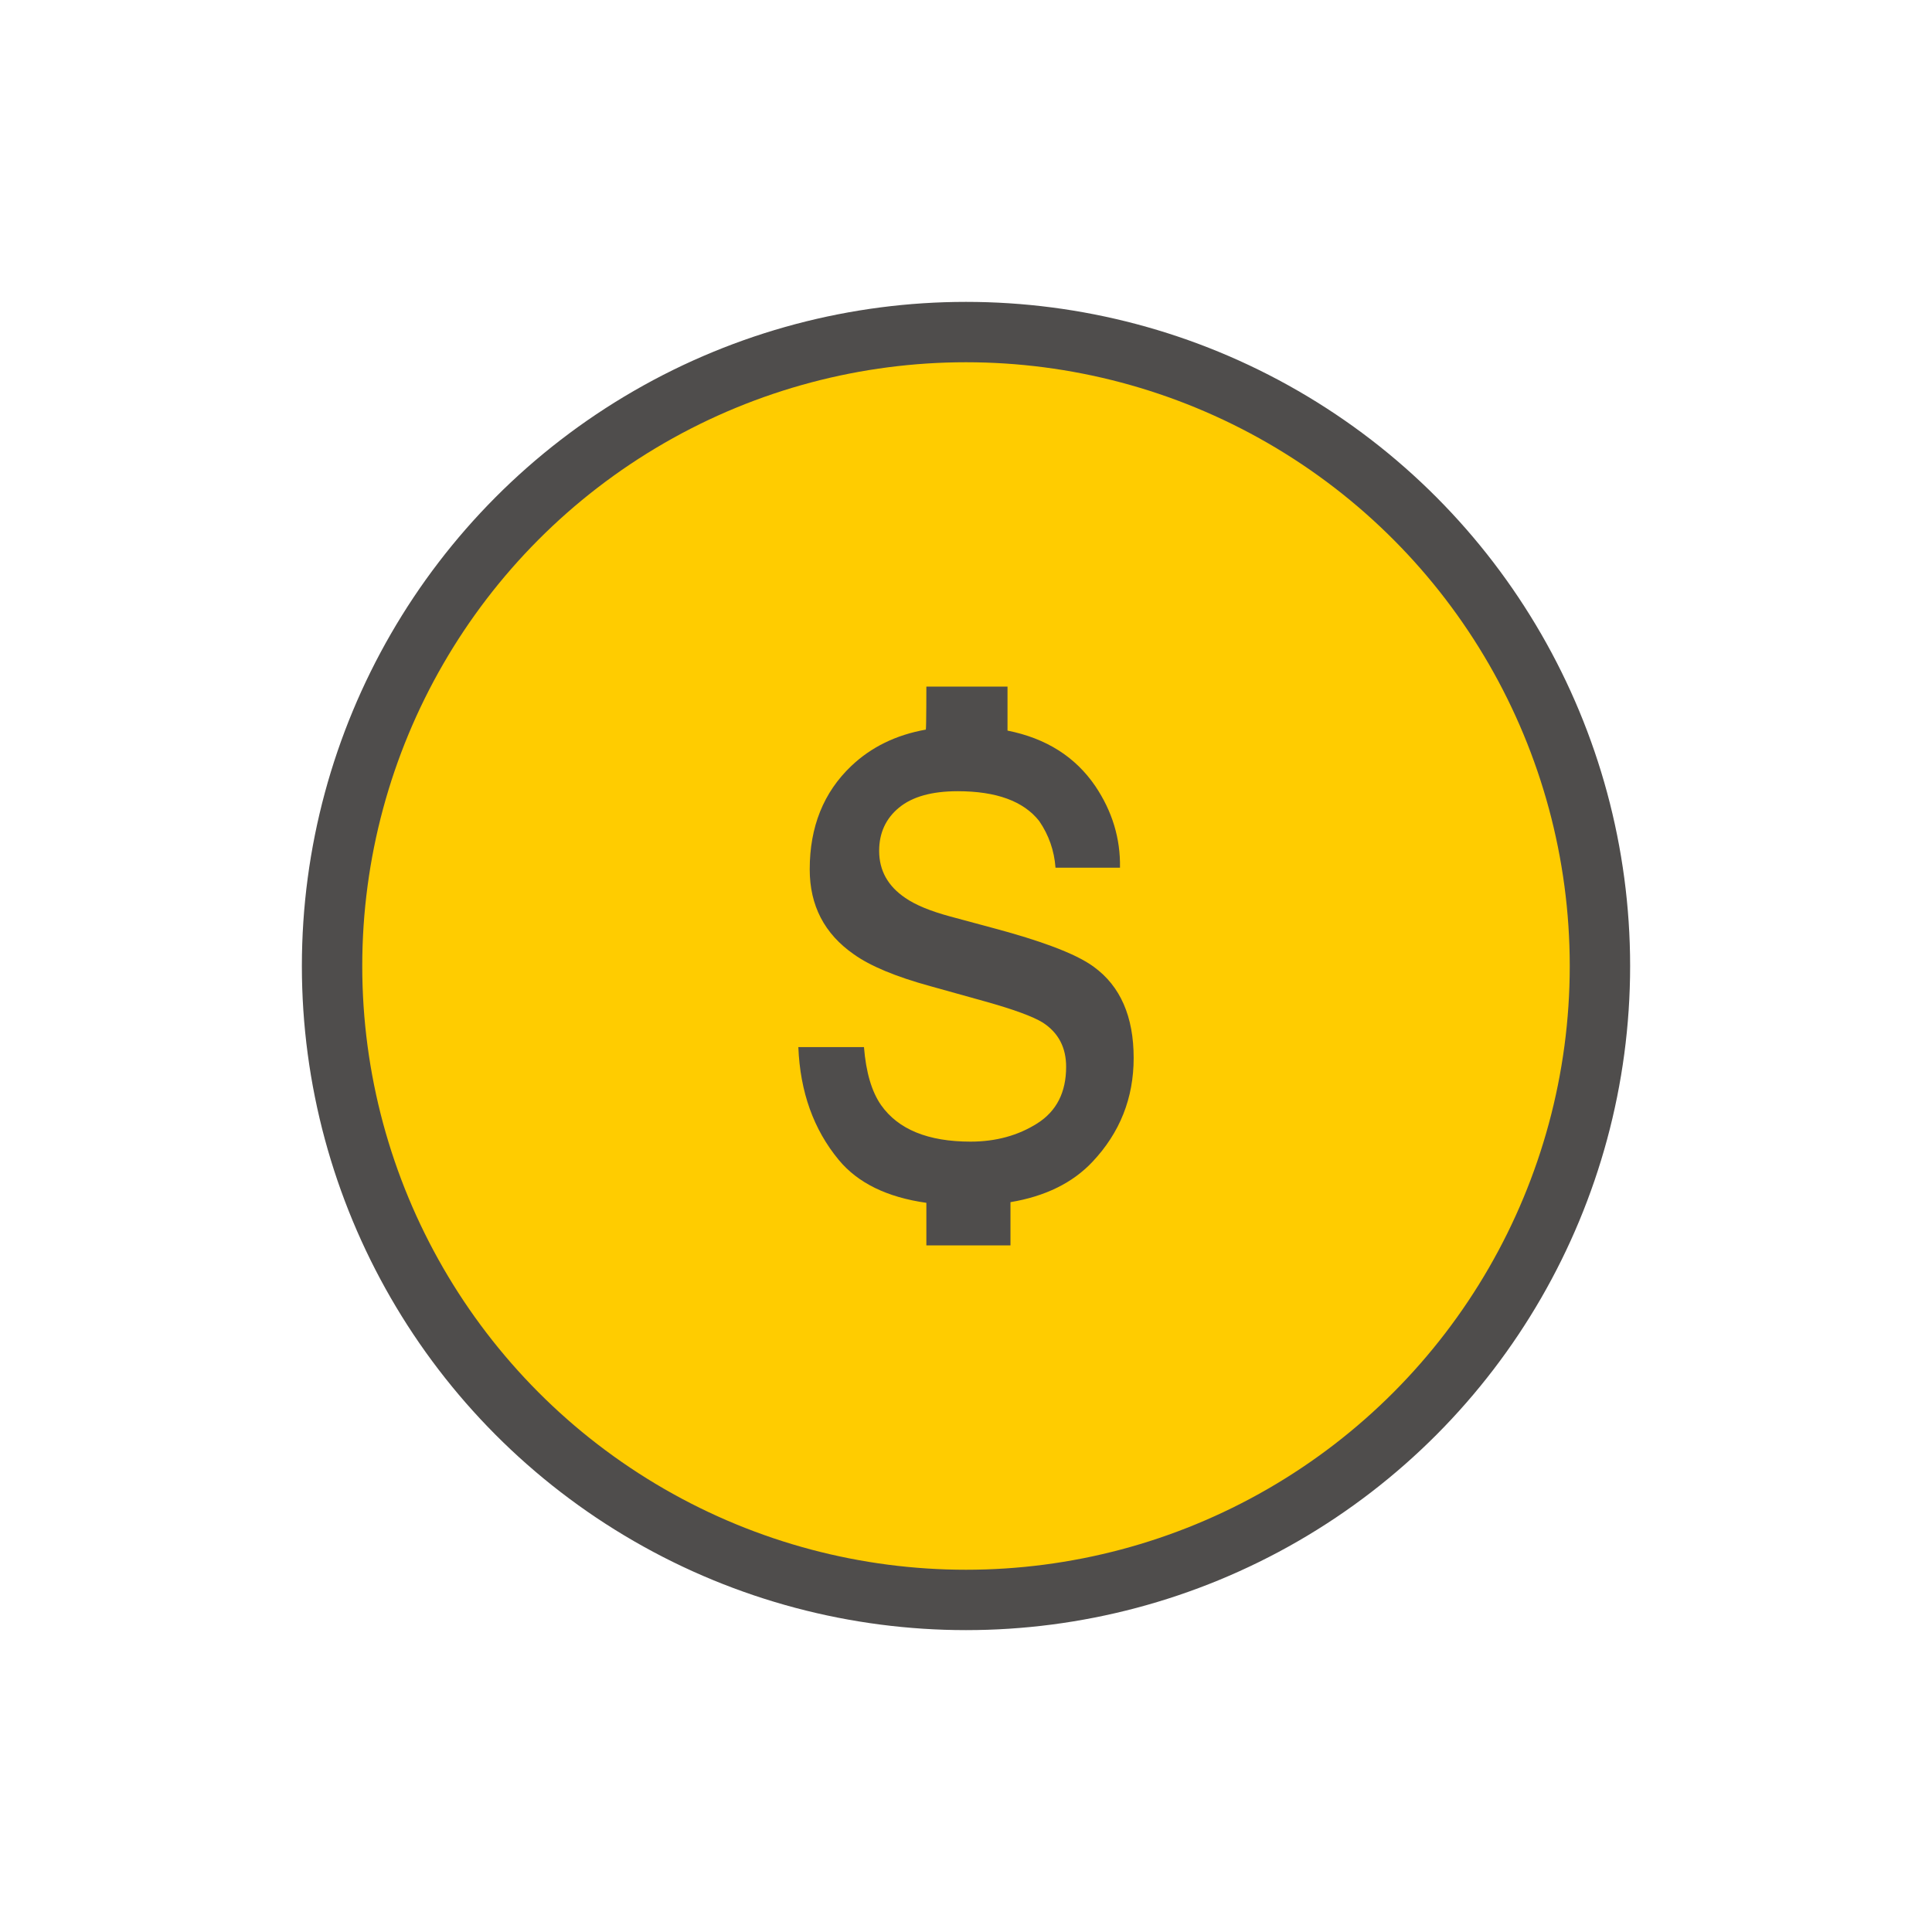 <?xml version="1.0" encoding="UTF-8"?>
<svg width="64px" height="64px" viewBox="0 0 64 64" version="1.1" xmlns="http://www.w3.org/2000/svg" xmlns:xlink="http://www.w3.org/1999/xlink">
    <!-- Generator: Sketch 51.2 (57519) - http://www.bohemiancoding.com/sketch -->
    <title>ds_pictograms_ Borrow</title>
    <desc>Created with Sketch.</desc>
    <defs></defs>
    <g id="ds_pictograms_-Borrow" stroke="none" stroke-width="1" fill="none" fill-rule="evenodd">
        <circle id="Oval-13" stroke="#4F4D4C" stroke-width="2" fill="#FFCC00" cx="32" cy="32" r="21"></circle>
        <path d="M28.62,34.686 C28.687,35.521 28.876,36.162 29.186,36.607 C29.755,37.414 30.744,37.818 32.151,37.818 C32.988,37.818 33.726,37.616 34.362,37.213 C34.999,36.809 35.317,36.185 35.317,35.34 C35.317,34.7 35.062,34.213 34.551,33.879 C34.224,33.675 33.579,33.438 32.616,33.169 L30.819,32.668 C29.671,32.353 28.825,32 28.281,31.61 C27.309,30.933 26.823,29.996 26.823,28.799 C26.823,27.388 27.282,26.247 28.199,25.375 C28.859,24.747 29.683,24.345 30.67,24.169 C30.687,24.066 30.687,22.744 30.687,22.744 L33.375,22.744 C33.375,22.744 33.375,24.066 33.375,24.202 C34.653,24.456 35.623,25.07 36.285,26.043 C36.846,26.878 37.118,27.778 37.101,28.743 L34.965,28.743 C34.923,28.177 34.743,27.662 34.425,27.198 C33.906,26.539 33.005,26.21 31.724,26.21 C30.869,26.21 30.222,26.391 29.782,26.753 C29.343,27.115 29.123,27.592 29.123,28.186 C29.123,28.836 29.412,29.355 29.99,29.745 C30.325,29.977 30.819,30.181 31.472,30.358 L32.967,30.761 C33.7,30.958 34.324,31.152 34.839,31.343 C35.466,31.575 35.931,31.804 36.234,32.028 C37.114,32.668 37.554,33.675 37.554,35.048 C37.554,36.375 37.099,37.521 36.19,38.486 C35.533,39.184 34.627,39.63 33.473,39.823 C33.473,39.867 33.473,41.256 33.473,41.256 L30.687,41.256 C30.687,41.256 30.687,39.934 30.687,39.845 C29.384,39.661 28.416,39.187 27.785,38.424 C26.951,37.417 26.505,36.171 26.446,34.686 L28.62,34.686 Z" id="s" fill="#4F4D4C"></path>
    </g>
</svg>